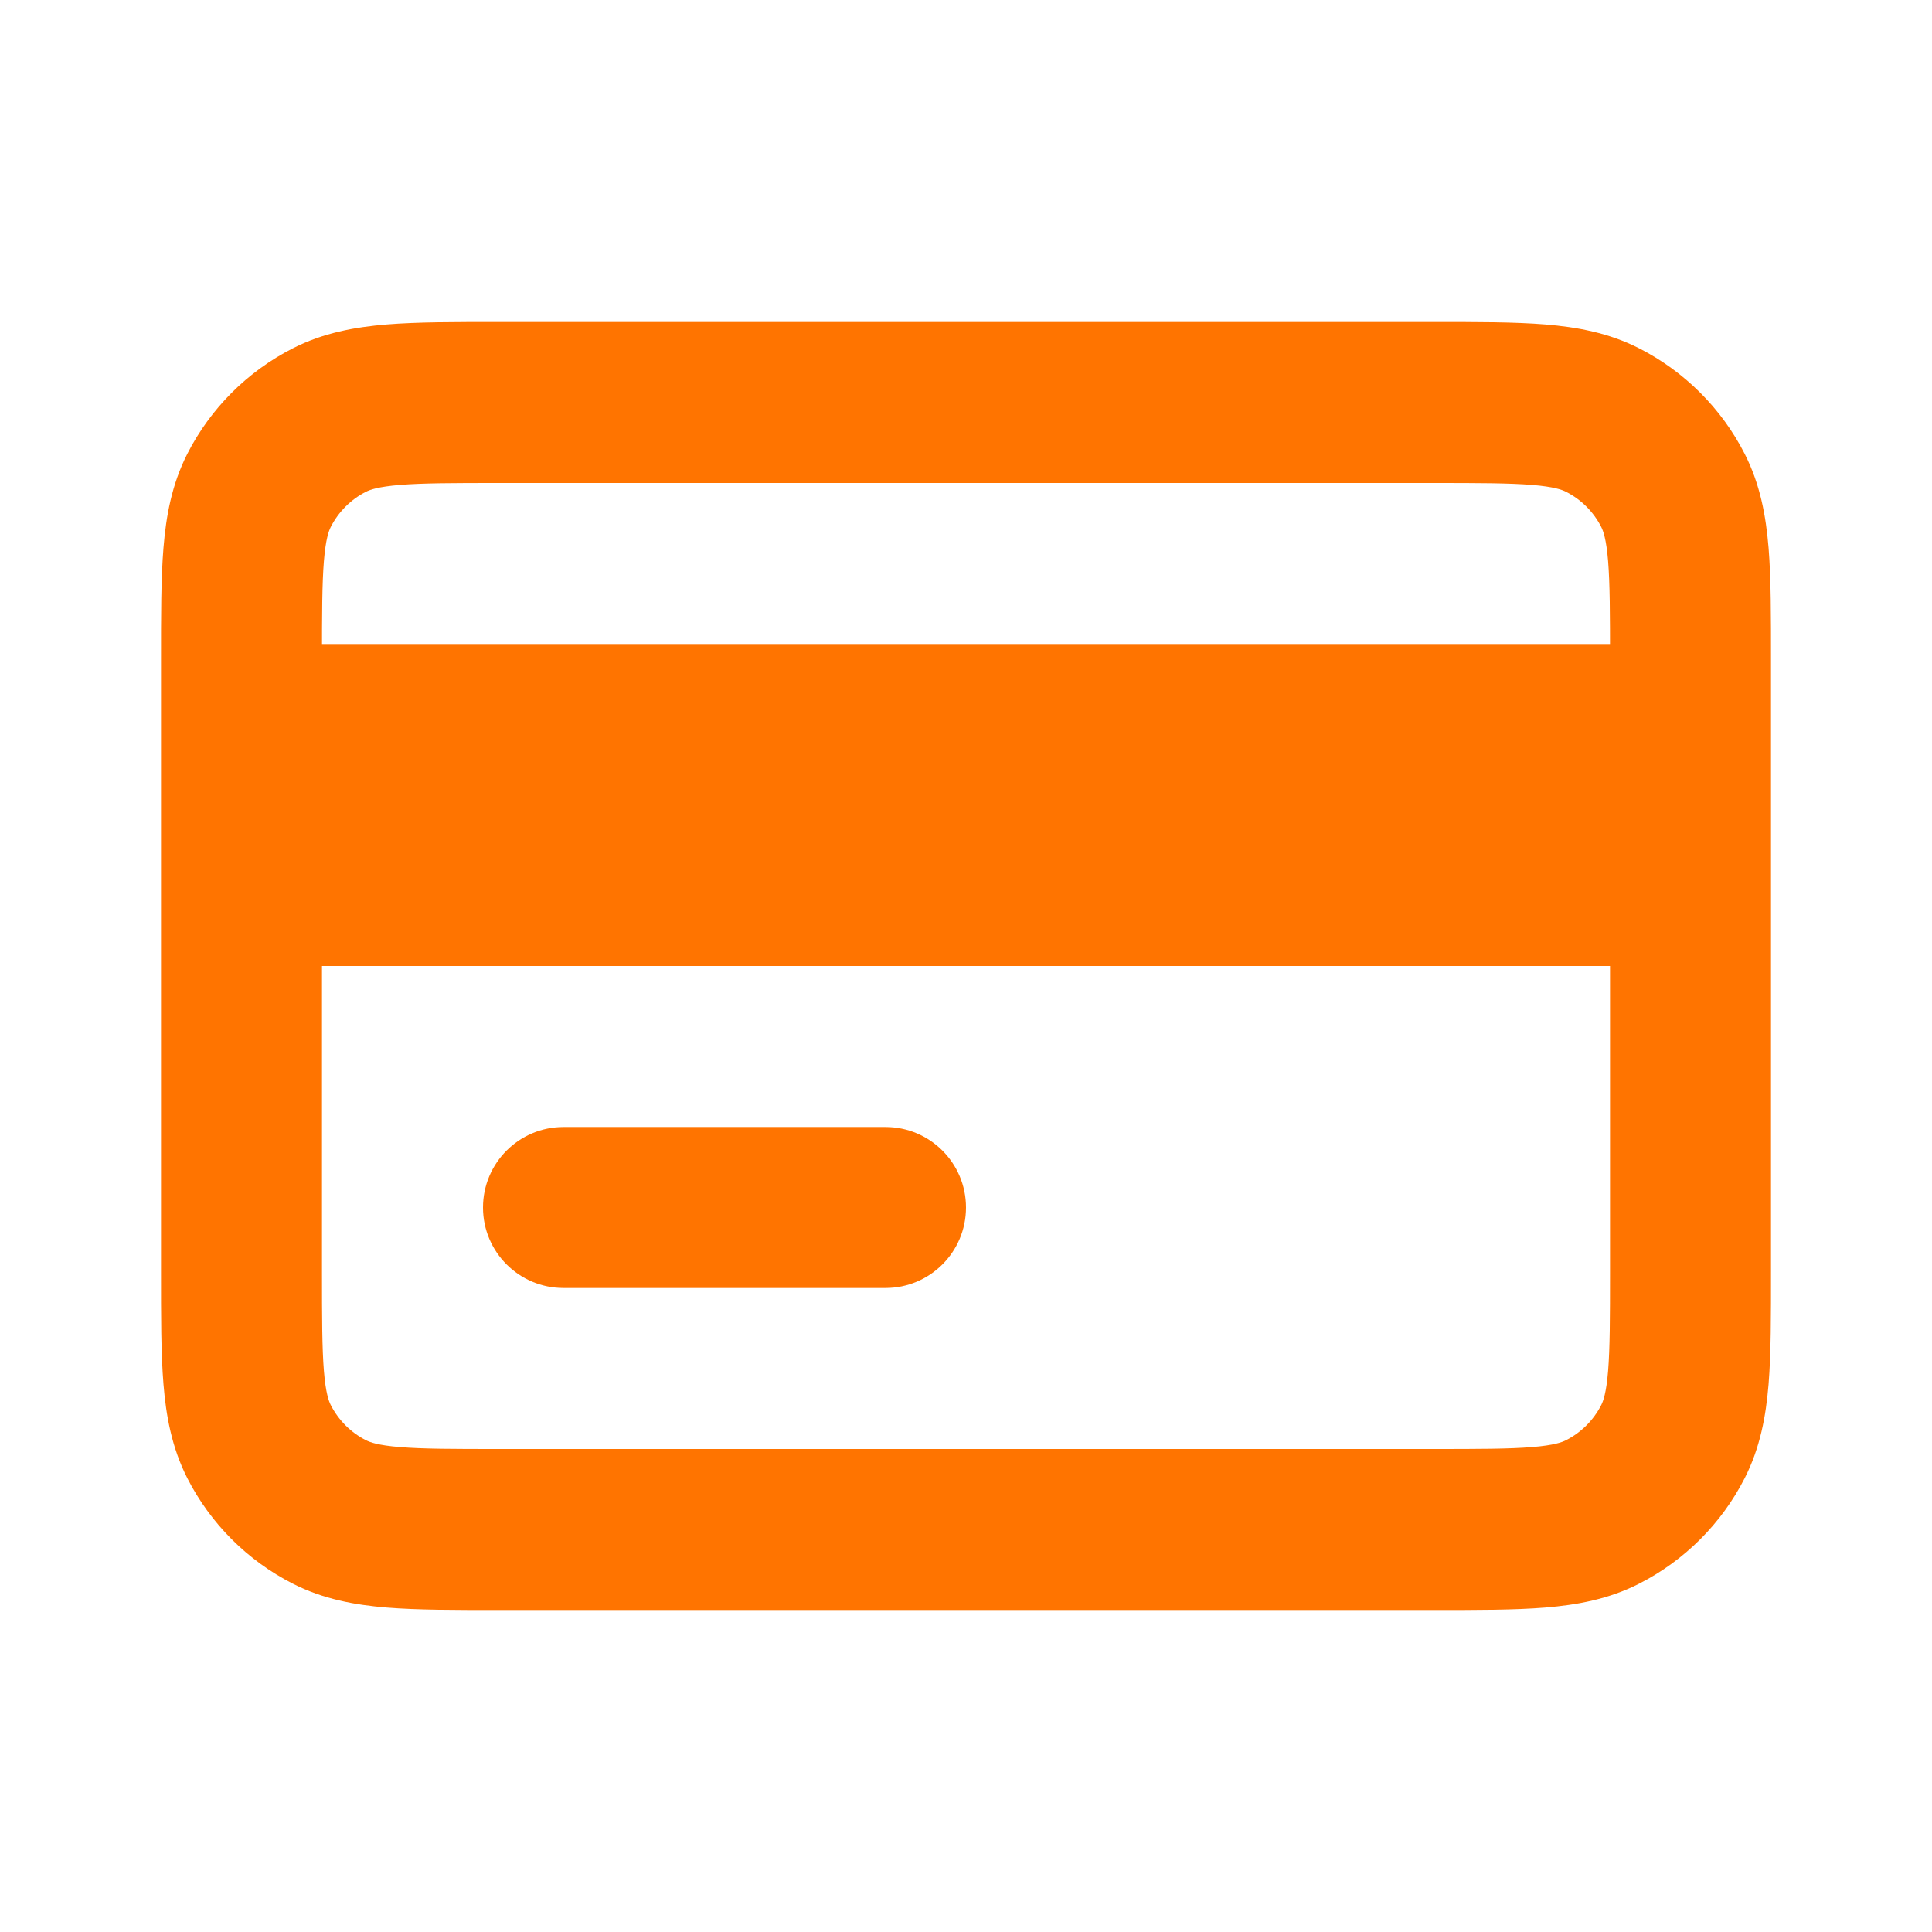 <svg width="44" height="44" viewBox="0 0 44 44" fill="none" xmlns="http://www.w3.org/2000/svg">
<path d="M5.9 11.169L7.533 12.001L5.9 11.169ZM7.502 9.566L8.334 11.2L7.502 9.566ZM7.502 34.434L8.334 32.8L7.502 34.434ZM5.9 32.831L4.266 33.664L5.9 32.831ZM38.101 32.831L36.467 31.999L38.101 32.831ZM36.498 34.434L35.665 32.8L36.498 34.434ZM38.101 11.169L36.467 12.001L38.101 11.169ZM36.498 9.566L37.33 7.933L36.498 9.566ZM12.833 25.667C11.821 25.667 11 26.488 11 27.5C11 28.513 11.821 29.333 12.833 29.333V25.667ZM20.167 29.333C21.179 29.333 22 28.513 22 27.5C22 26.488 21.179 25.667 20.167 25.667V29.333ZM5.5 18.333C4.487 18.333 3.667 19.154 3.667 20.167C3.667 21.179 4.487 22 5.5 22V18.333ZM38.5 22C39.513 22 40.333 21.179 40.333 20.167C40.333 19.154 39.513 18.333 38.5 18.333V22ZM5.5 14.667C4.487 14.667 3.667 15.488 3.667 16.5C3.667 17.513 4.487 18.333 5.5 18.333V14.667ZM38.5 18.333C39.513 18.333 40.333 17.513 40.333 16.5C40.333 15.488 39.513 14.667 38.5 14.667V18.333ZM36.667 15.033V28.967H40.333V15.033H36.667ZM32.634 33H11.367V36.667H32.634V33ZM7.333 28.967V15.033H3.667V28.967H7.333ZM11.367 11H32.634V7.333H11.367V11ZM7.333 15.033C7.333 13.976 7.335 13.294 7.377 12.774C7.418 12.276 7.487 12.092 7.533 12.001L4.266 10.336C3.913 11.03 3.782 11.751 3.723 12.476C3.665 13.179 3.667 14.037 3.667 15.033H7.333ZM11.367 7.333C10.37 7.333 9.513 7.332 8.809 7.389C8.084 7.449 7.363 7.579 6.669 7.933L8.334 11.2C8.424 11.154 8.609 11.085 9.108 11.044C9.627 11.002 10.31 11 11.367 11V7.333ZM7.533 12.001C7.709 11.656 7.989 11.375 8.334 11.2L6.669 7.933C5.634 8.46 4.793 9.302 4.266 10.336L7.533 12.001ZM11.367 33C10.31 33 9.627 32.999 9.108 32.956C8.609 32.916 8.425 32.846 8.334 32.8L6.669 36.067C7.363 36.421 8.084 36.551 8.809 36.611C9.513 36.668 10.37 36.667 11.367 36.667V33ZM3.667 28.967C3.667 29.963 3.665 30.821 3.723 31.524C3.782 32.249 3.913 32.97 4.266 33.664L7.533 31.999C7.487 31.909 7.418 31.724 7.377 31.226C7.335 30.706 7.333 30.024 7.333 28.967H3.667ZM8.334 32.8C7.989 32.625 7.709 32.344 7.533 31.999L4.266 33.664C4.793 34.698 5.634 35.54 6.669 36.067L8.334 32.8ZM36.667 28.967C36.667 30.024 36.665 30.706 36.623 31.226C36.582 31.724 36.513 31.909 36.467 31.999L39.734 33.664C40.088 32.97 40.218 32.249 40.278 31.524C40.335 30.821 40.333 29.963 40.333 28.967H36.667ZM32.634 36.667C33.63 36.667 34.488 36.668 35.191 36.611C35.916 36.551 36.636 36.421 37.33 36.067L35.665 32.8C35.575 32.846 35.39 32.916 34.892 32.956C34.373 32.999 33.691 33 32.634 33V36.667ZM36.467 31.999C36.292 32.343 36.011 32.624 35.665 32.8L37.33 36.067C38.364 35.54 39.206 34.7 39.734 33.664L36.467 31.999ZM40.333 15.033C40.333 14.037 40.335 13.179 40.278 12.476C40.218 11.751 40.088 11.03 39.734 10.336L36.467 12.001C36.513 12.092 36.582 12.276 36.623 12.774C36.665 13.294 36.667 13.976 36.667 15.033H40.333ZM32.634 11C33.691 11 34.373 11.002 34.892 11.044C35.39 11.085 35.575 11.154 35.665 11.2L37.33 7.933C36.636 7.579 35.916 7.449 35.191 7.389C34.488 7.332 33.63 7.333 32.634 7.333V11ZM39.734 10.336C39.207 9.301 38.364 8.46 37.33 7.933L35.665 11.2C36.011 11.376 36.292 11.657 36.467 12.001L39.734 10.336ZM12.833 29.333H20.167V25.667H12.833V29.333ZM5.5 22H38.5V18.333H5.5V22ZM5.5 18.333H38.5V14.667H5.5V18.333Z" fill="#FF7400"/>
</svg>
